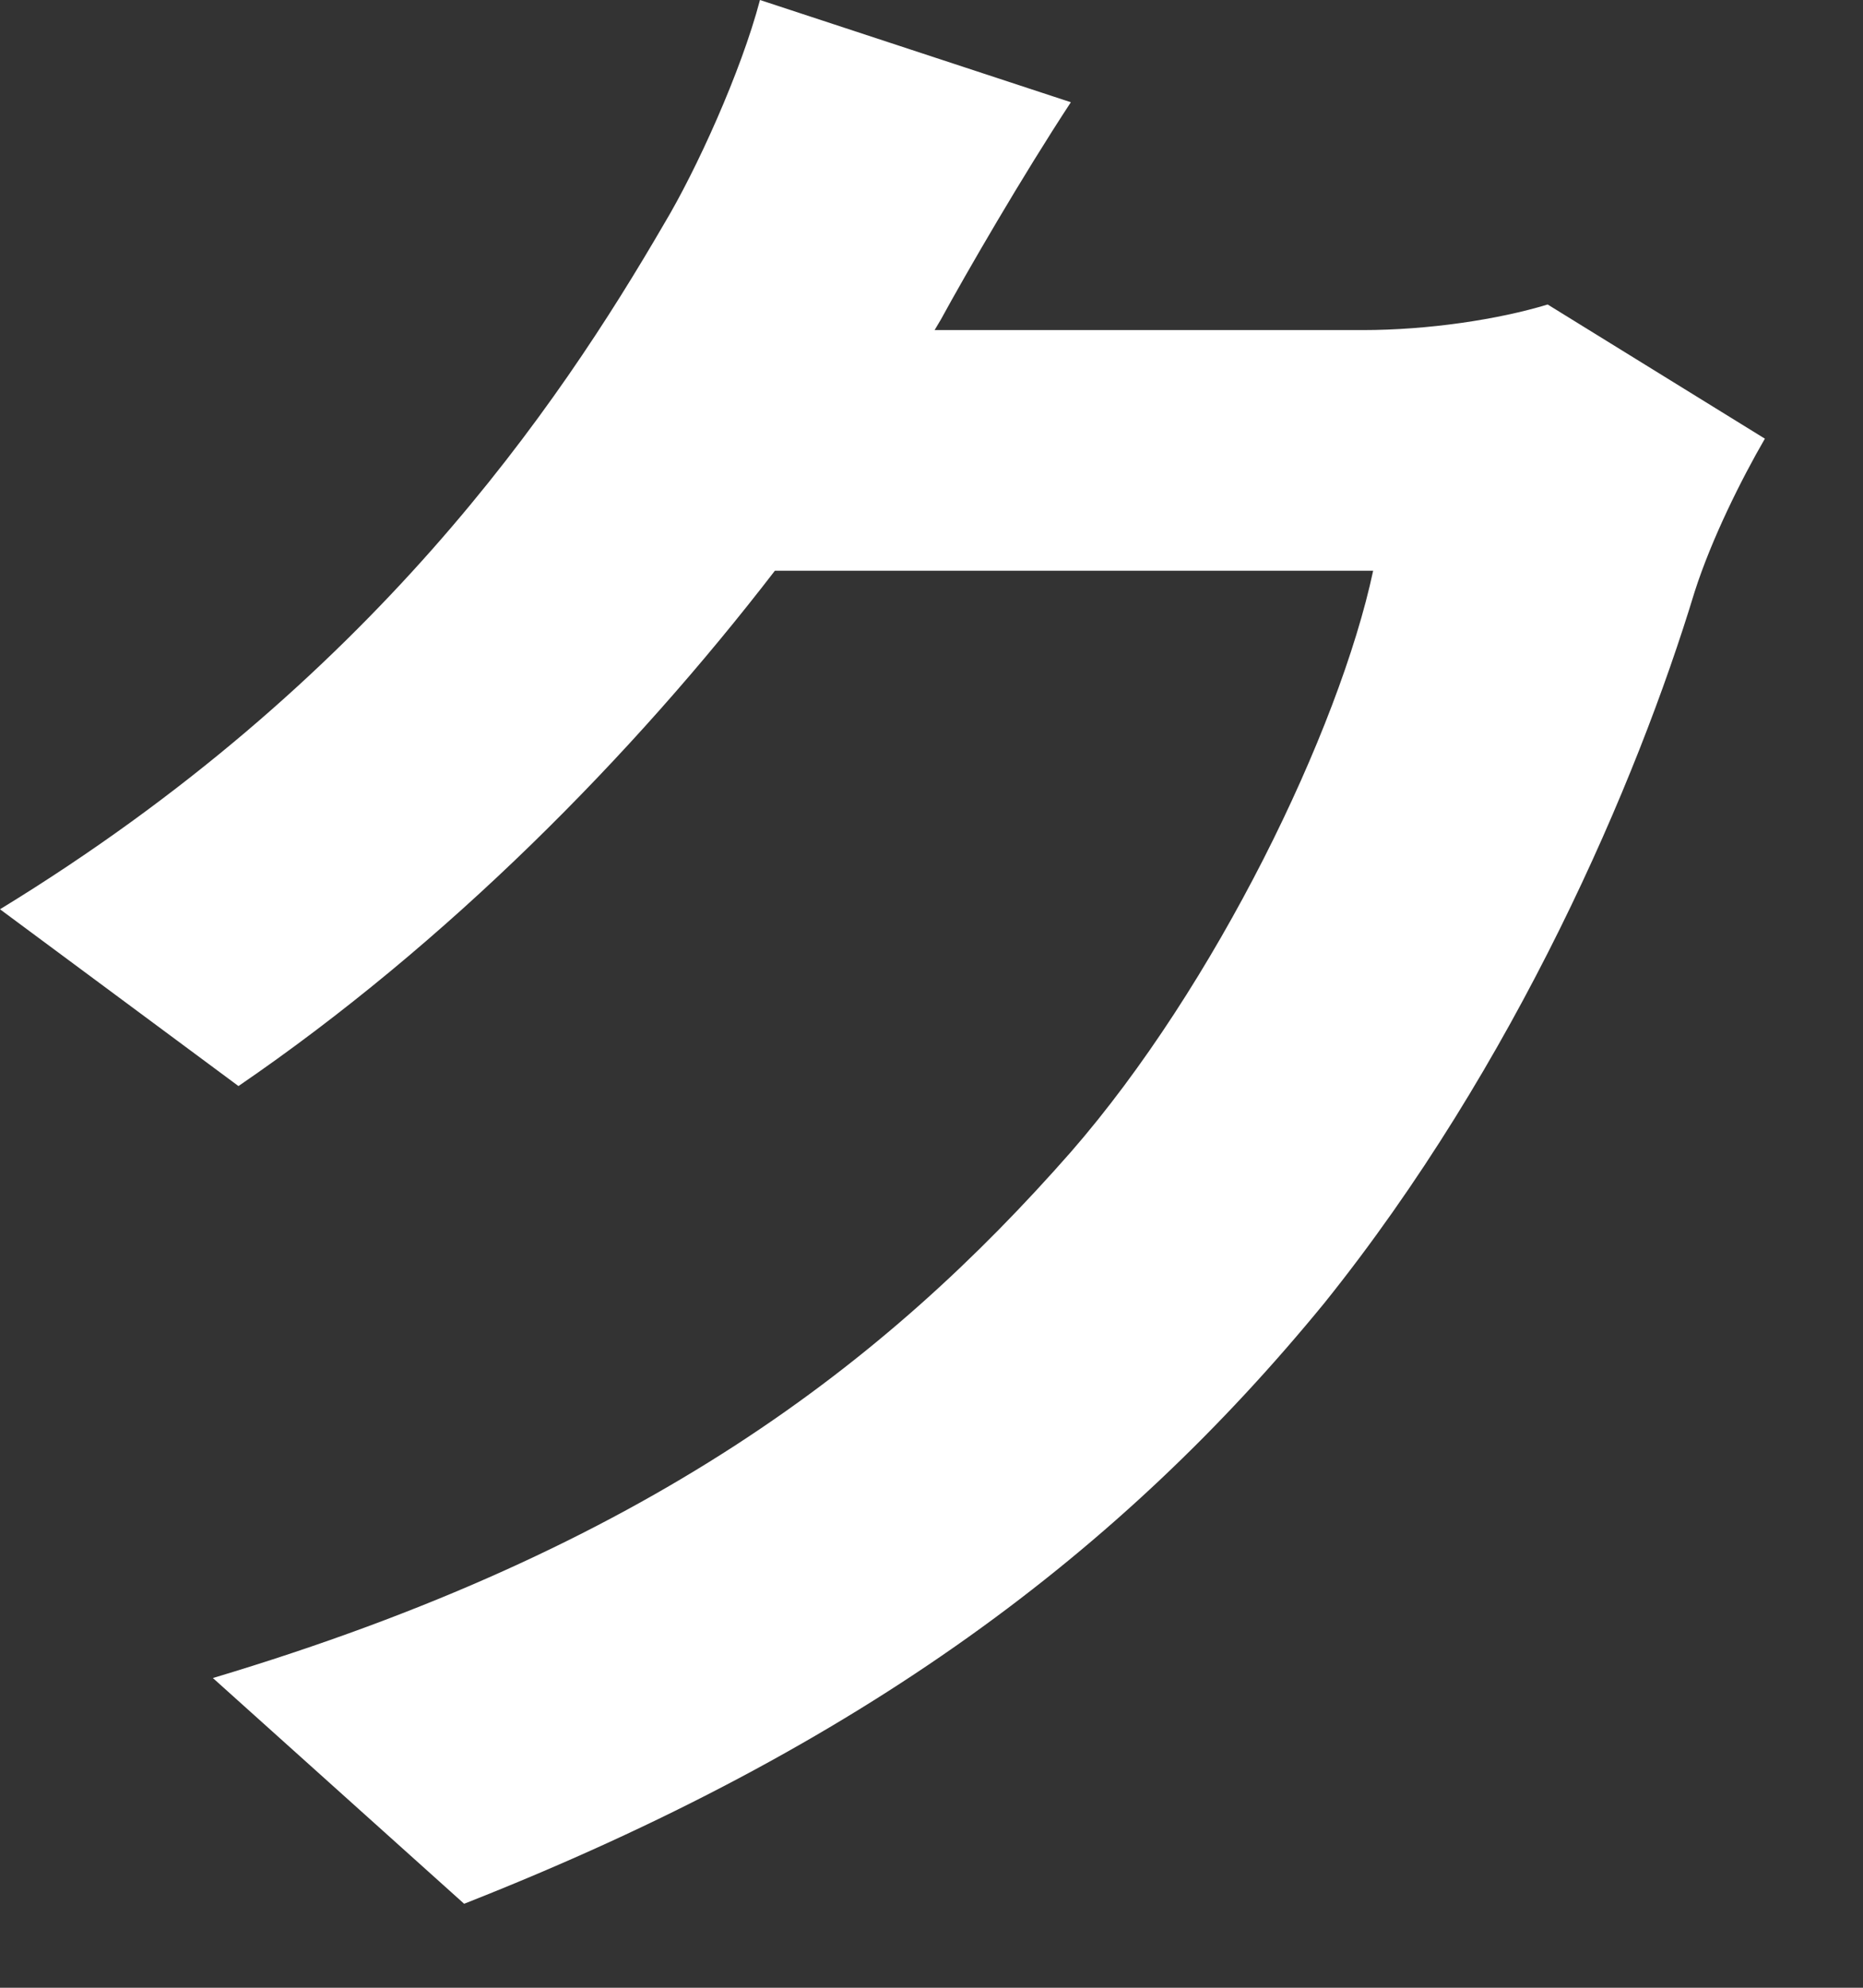 <?xml version="1.0" encoding="utf-8"?>
<svg xmlns="http://www.w3.org/2000/svg" fill="none" height="100%" overflow="visible" preserveAspectRatio="none" style="display: block;" viewBox="0 0 15 16" width="100%">
<rect x="0" y="0" width="15" height="16" fill="#333333" stroke="none"/>
<path d="M0 7.319C3 5.485 4.491 3.274 5.348 1.8C5.605 1.371 5.965 0.583 6.119 0L8.622 0.823C8.228 1.423 7.782 2.194 7.576 2.571L7.525 2.657H10.97C11.502 2.657 12.067 2.571 12.461 2.451L14.21 3.531C14.021 3.857 13.781 4.337 13.644 4.765C13.181 6.291 12.204 8.57 10.662 10.49C9.033 12.479 6.959 14.056 3.737 15.324L1.714 13.507C5.211 12.461 7.131 10.97 8.622 9.273C9.787 7.936 10.782 5.879 11.056 4.594H6.239C5.091 6.085 3.6 7.593 1.92 8.742L0 7.319Z" fill="white" id="Vector"/>
</svg>